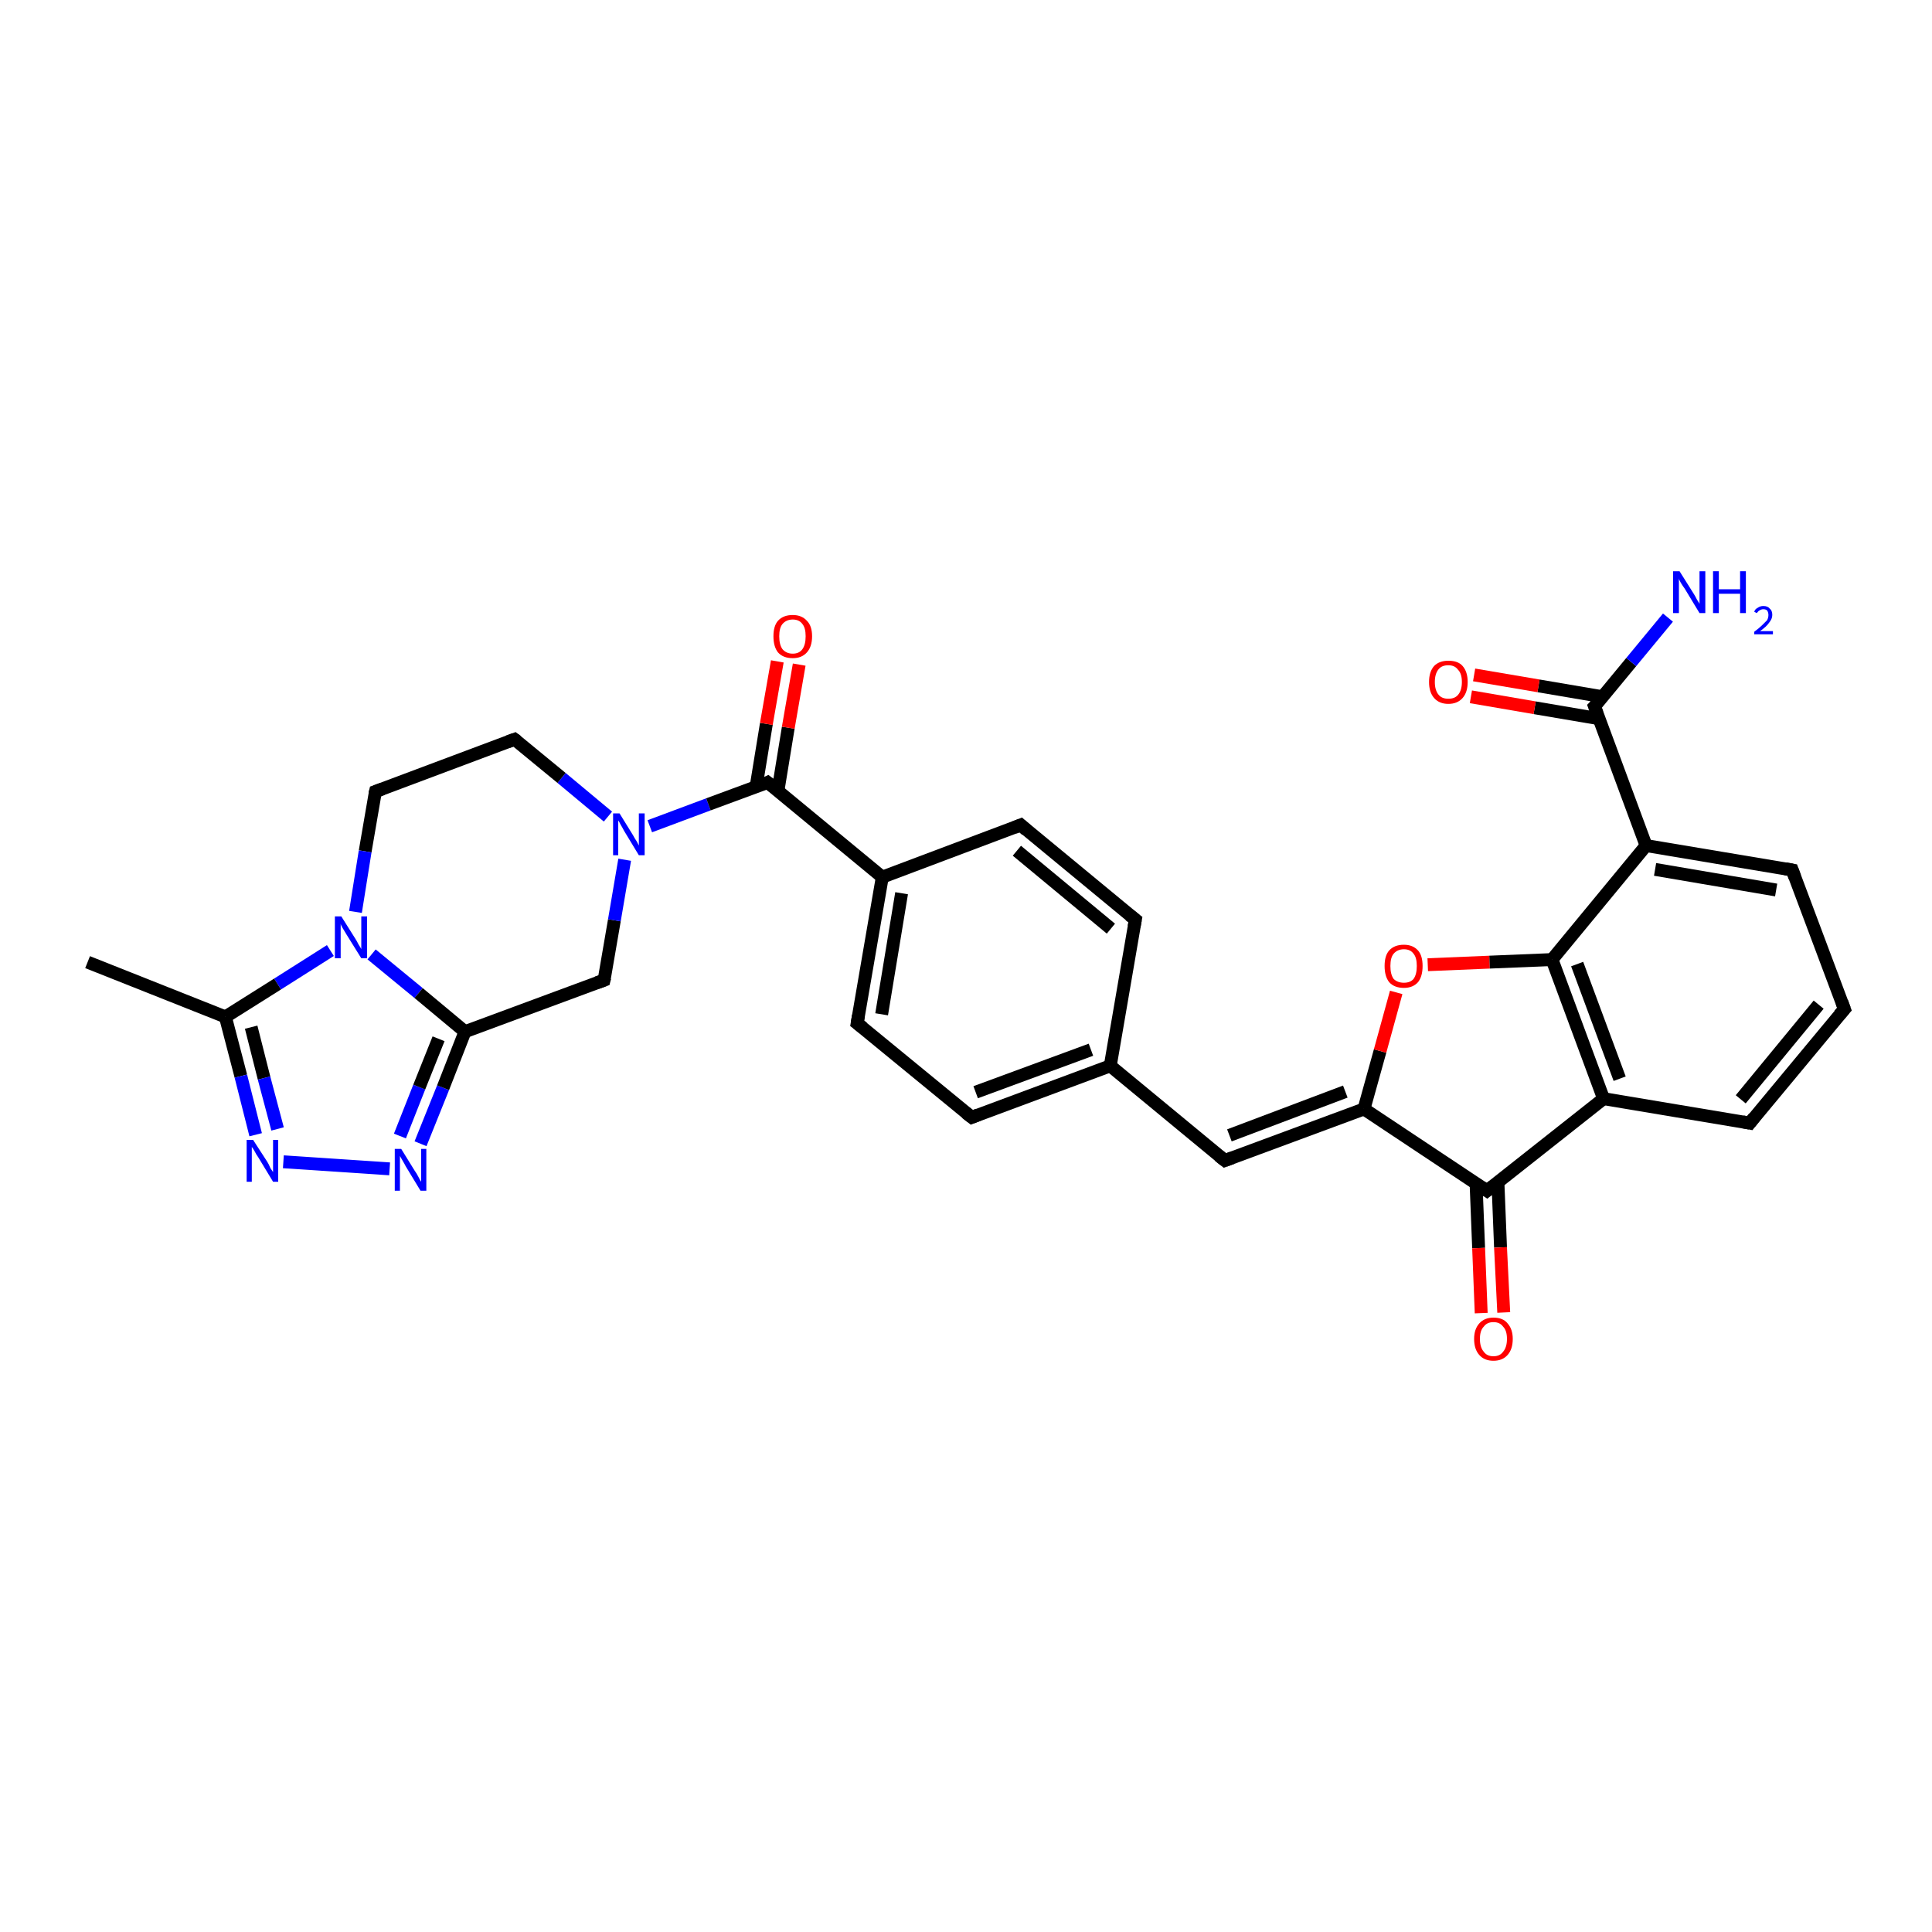<?xml version='1.0' encoding='iso-8859-1'?>
<svg version='1.1' baseProfile='full'
              xmlns='http://www.w3.org/2000/svg'
                      xmlns:rdkit='http://www.rdkit.org/xml'
                      xmlns:xlink='http://www.w3.org/1999/xlink'
                  xml:space='preserve'
width='300px' height='300px' viewBox='0 0 300 300'>
<!-- END OF HEADER -->
<rect style='opacity:1.0;fill:#FFFFFF;stroke:none' width='300.0' height='300.0' x='0.0' y='0.0'> </rect>
<path class='bond-0 atom-0 atom-1' d='M 13.6,149.4 L 35.0,157.9' style='fill:none;fill-rule:evenodd;stroke:#000000;stroke-width:2.0px;stroke-linecap:butt;stroke-linejoin:miter;stroke-opacity:1' />
<path class='bond-1 atom-1 atom-2' d='M 35.0,157.9 L 37.4,167.1' style='fill:none;fill-rule:evenodd;stroke:#000000;stroke-width:2.0px;stroke-linecap:butt;stroke-linejoin:miter;stroke-opacity:1' />
<path class='bond-1 atom-1 atom-2' d='M 37.4,167.1 L 39.7,176.2' style='fill:none;fill-rule:evenodd;stroke:#0000FF;stroke-width:2.0px;stroke-linecap:butt;stroke-linejoin:miter;stroke-opacity:1' />
<path class='bond-1 atom-1 atom-2' d='M 39.0,159.5 L 41.0,167.4' style='fill:none;fill-rule:evenodd;stroke:#000000;stroke-width:2.0px;stroke-linecap:butt;stroke-linejoin:miter;stroke-opacity:1' />
<path class='bond-1 atom-1 atom-2' d='M 41.0,167.4 L 43.1,175.3' style='fill:none;fill-rule:evenodd;stroke:#0000FF;stroke-width:2.0px;stroke-linecap:butt;stroke-linejoin:miter;stroke-opacity:1' />
<path class='bond-2 atom-2 atom-3' d='M 44.0,180.4 L 60.5,181.5' style='fill:none;fill-rule:evenodd;stroke:#0000FF;stroke-width:2.0px;stroke-linecap:butt;stroke-linejoin:miter;stroke-opacity:1' />
<path class='bond-3 atom-3 atom-4' d='M 65.3,177.6 L 68.8,168.9' style='fill:none;fill-rule:evenodd;stroke:#0000FF;stroke-width:2.0px;stroke-linecap:butt;stroke-linejoin:miter;stroke-opacity:1' />
<path class='bond-3 atom-3 atom-4' d='M 68.8,168.9 L 72.2,160.2' style='fill:none;fill-rule:evenodd;stroke:#000000;stroke-width:2.0px;stroke-linecap:butt;stroke-linejoin:miter;stroke-opacity:1' />
<path class='bond-3 atom-3 atom-4' d='M 62.1,176.4 L 65.1,168.8' style='fill:none;fill-rule:evenodd;stroke:#0000FF;stroke-width:2.0px;stroke-linecap:butt;stroke-linejoin:miter;stroke-opacity:1' />
<path class='bond-3 atom-3 atom-4' d='M 65.1,168.8 L 68.1,161.3' style='fill:none;fill-rule:evenodd;stroke:#000000;stroke-width:2.0px;stroke-linecap:butt;stroke-linejoin:miter;stroke-opacity:1' />
<path class='bond-4 atom-4 atom-5' d='M 72.2,160.2 L 93.8,152.2' style='fill:none;fill-rule:evenodd;stroke:#000000;stroke-width:2.0px;stroke-linecap:butt;stroke-linejoin:miter;stroke-opacity:1' />
<path class='bond-5 atom-5 atom-6' d='M 93.8,152.2 L 95.4,142.9' style='fill:none;fill-rule:evenodd;stroke:#000000;stroke-width:2.0px;stroke-linecap:butt;stroke-linejoin:miter;stroke-opacity:1' />
<path class='bond-5 atom-5 atom-6' d='M 95.4,142.9 L 97.0,133.5' style='fill:none;fill-rule:evenodd;stroke:#0000FF;stroke-width:2.0px;stroke-linecap:butt;stroke-linejoin:miter;stroke-opacity:1' />
<path class='bond-6 atom-6 atom-7' d='M 94.4,126.8 L 87.2,120.8' style='fill:none;fill-rule:evenodd;stroke:#0000FF;stroke-width:2.0px;stroke-linecap:butt;stroke-linejoin:miter;stroke-opacity:1' />
<path class='bond-6 atom-6 atom-7' d='M 87.2,120.8 L 79.9,114.8' style='fill:none;fill-rule:evenodd;stroke:#000000;stroke-width:2.0px;stroke-linecap:butt;stroke-linejoin:miter;stroke-opacity:1' />
<path class='bond-7 atom-7 atom-8' d='M 79.9,114.8 L 58.3,122.9' style='fill:none;fill-rule:evenodd;stroke:#000000;stroke-width:2.0px;stroke-linecap:butt;stroke-linejoin:miter;stroke-opacity:1' />
<path class='bond-8 atom-8 atom-9' d='M 58.3,122.9 L 56.7,132.2' style='fill:none;fill-rule:evenodd;stroke:#000000;stroke-width:2.0px;stroke-linecap:butt;stroke-linejoin:miter;stroke-opacity:1' />
<path class='bond-8 atom-8 atom-9' d='M 56.7,132.2 L 55.2,141.6' style='fill:none;fill-rule:evenodd;stroke:#0000FF;stroke-width:2.0px;stroke-linecap:butt;stroke-linejoin:miter;stroke-opacity:1' />
<path class='bond-9 atom-6 atom-10' d='M 100.9,128.3 L 110.0,124.9' style='fill:none;fill-rule:evenodd;stroke:#0000FF;stroke-width:2.0px;stroke-linecap:butt;stroke-linejoin:miter;stroke-opacity:1' />
<path class='bond-9 atom-6 atom-10' d='M 110.0,124.9 L 119.2,121.5' style='fill:none;fill-rule:evenodd;stroke:#000000;stroke-width:2.0px;stroke-linecap:butt;stroke-linejoin:miter;stroke-opacity:1' />
<path class='bond-10 atom-10 atom-11' d='M 120.8,122.8 L 122.4,113.0' style='fill:none;fill-rule:evenodd;stroke:#000000;stroke-width:2.0px;stroke-linecap:butt;stroke-linejoin:miter;stroke-opacity:1' />
<path class='bond-10 atom-10 atom-11' d='M 122.4,113.0 L 124.1,103.2' style='fill:none;fill-rule:evenodd;stroke:#FF0000;stroke-width:2.0px;stroke-linecap:butt;stroke-linejoin:miter;stroke-opacity:1' />
<path class='bond-10 atom-10 atom-11' d='M 117.4,122.2 L 119.0,112.4' style='fill:none;fill-rule:evenodd;stroke:#000000;stroke-width:2.0px;stroke-linecap:butt;stroke-linejoin:miter;stroke-opacity:1' />
<path class='bond-10 atom-10 atom-11' d='M 119.0,112.4 L 120.7,102.7' style='fill:none;fill-rule:evenodd;stroke:#FF0000;stroke-width:2.0px;stroke-linecap:butt;stroke-linejoin:miter;stroke-opacity:1' />
<path class='bond-11 atom-10 atom-12' d='M 119.2,121.5 L 137.0,136.2' style='fill:none;fill-rule:evenodd;stroke:#000000;stroke-width:2.0px;stroke-linecap:butt;stroke-linejoin:miter;stroke-opacity:1' />
<path class='bond-12 atom-12 atom-13' d='M 137.0,136.2 L 133.1,158.9' style='fill:none;fill-rule:evenodd;stroke:#000000;stroke-width:2.0px;stroke-linecap:butt;stroke-linejoin:miter;stroke-opacity:1' />
<path class='bond-12 atom-12 atom-13' d='M 140.0,138.7 L 136.9,157.5' style='fill:none;fill-rule:evenodd;stroke:#000000;stroke-width:2.0px;stroke-linecap:butt;stroke-linejoin:miter;stroke-opacity:1' />
<path class='bond-13 atom-13 atom-14' d='M 133.1,158.9 L 150.9,173.5' style='fill:none;fill-rule:evenodd;stroke:#000000;stroke-width:2.0px;stroke-linecap:butt;stroke-linejoin:miter;stroke-opacity:1' />
<path class='bond-14 atom-14 atom-15' d='M 150.9,173.5 L 172.4,165.5' style='fill:none;fill-rule:evenodd;stroke:#000000;stroke-width:2.0px;stroke-linecap:butt;stroke-linejoin:miter;stroke-opacity:1' />
<path class='bond-14 atom-14 atom-15' d='M 151.5,169.6 L 169.4,163.0' style='fill:none;fill-rule:evenodd;stroke:#000000;stroke-width:2.0px;stroke-linecap:butt;stroke-linejoin:miter;stroke-opacity:1' />
<path class='bond-15 atom-15 atom-16' d='M 172.4,165.5 L 190.2,180.2' style='fill:none;fill-rule:evenodd;stroke:#000000;stroke-width:2.0px;stroke-linecap:butt;stroke-linejoin:miter;stroke-opacity:1' />
<path class='bond-16 atom-16 atom-17' d='M 190.2,180.2 L 211.8,172.2' style='fill:none;fill-rule:evenodd;stroke:#000000;stroke-width:2.0px;stroke-linecap:butt;stroke-linejoin:miter;stroke-opacity:1' />
<path class='bond-16 atom-16 atom-17' d='M 190.9,176.3 L 208.9,169.5' style='fill:none;fill-rule:evenodd;stroke:#000000;stroke-width:2.0px;stroke-linecap:butt;stroke-linejoin:miter;stroke-opacity:1' />
<path class='bond-17 atom-17 atom-18' d='M 211.8,172.2 L 214.3,163.2' style='fill:none;fill-rule:evenodd;stroke:#000000;stroke-width:2.0px;stroke-linecap:butt;stroke-linejoin:miter;stroke-opacity:1' />
<path class='bond-17 atom-17 atom-18' d='M 214.3,163.2 L 216.8,154.1' style='fill:none;fill-rule:evenodd;stroke:#FF0000;stroke-width:2.0px;stroke-linecap:butt;stroke-linejoin:miter;stroke-opacity:1' />
<path class='bond-18 atom-18 atom-19' d='M 221.7,149.8 L 231.3,149.4' style='fill:none;fill-rule:evenodd;stroke:#FF0000;stroke-width:2.0px;stroke-linecap:butt;stroke-linejoin:miter;stroke-opacity:1' />
<path class='bond-18 atom-18 atom-19' d='M 231.3,149.4 L 241.0,149.0' style='fill:none;fill-rule:evenodd;stroke:#000000;stroke-width:2.0px;stroke-linecap:butt;stroke-linejoin:miter;stroke-opacity:1' />
<path class='bond-19 atom-19 atom-20' d='M 241.0,149.0 L 249.0,170.6' style='fill:none;fill-rule:evenodd;stroke:#000000;stroke-width:2.0px;stroke-linecap:butt;stroke-linejoin:miter;stroke-opacity:1' />
<path class='bond-19 atom-19 atom-20' d='M 244.9,149.7 L 251.5,167.5' style='fill:none;fill-rule:evenodd;stroke:#000000;stroke-width:2.0px;stroke-linecap:butt;stroke-linejoin:miter;stroke-opacity:1' />
<path class='bond-20 atom-20 atom-21' d='M 249.0,170.6 L 271.7,174.4' style='fill:none;fill-rule:evenodd;stroke:#000000;stroke-width:2.0px;stroke-linecap:butt;stroke-linejoin:miter;stroke-opacity:1' />
<path class='bond-21 atom-21 atom-22' d='M 271.7,174.4 L 286.4,156.7' style='fill:none;fill-rule:evenodd;stroke:#000000;stroke-width:2.0px;stroke-linecap:butt;stroke-linejoin:miter;stroke-opacity:1' />
<path class='bond-21 atom-21 atom-22' d='M 270.3,170.7 L 282.4,156.0' style='fill:none;fill-rule:evenodd;stroke:#000000;stroke-width:2.0px;stroke-linecap:butt;stroke-linejoin:miter;stroke-opacity:1' />
<path class='bond-22 atom-22 atom-23' d='M 286.4,156.7 L 278.3,135.1' style='fill:none;fill-rule:evenodd;stroke:#000000;stroke-width:2.0px;stroke-linecap:butt;stroke-linejoin:miter;stroke-opacity:1' />
<path class='bond-23 atom-23 atom-24' d='M 278.3,135.1 L 255.6,131.3' style='fill:none;fill-rule:evenodd;stroke:#000000;stroke-width:2.0px;stroke-linecap:butt;stroke-linejoin:miter;stroke-opacity:1' />
<path class='bond-23 atom-23 atom-24' d='M 275.8,138.2 L 257.0,135.0' style='fill:none;fill-rule:evenodd;stroke:#000000;stroke-width:2.0px;stroke-linecap:butt;stroke-linejoin:miter;stroke-opacity:1' />
<path class='bond-24 atom-24 atom-25' d='M 255.6,131.3 L 247.6,109.7' style='fill:none;fill-rule:evenodd;stroke:#000000;stroke-width:2.0px;stroke-linecap:butt;stroke-linejoin:miter;stroke-opacity:1' />
<path class='bond-25 atom-25 atom-26' d='M 247.6,109.7 L 253.3,102.8' style='fill:none;fill-rule:evenodd;stroke:#000000;stroke-width:2.0px;stroke-linecap:butt;stroke-linejoin:miter;stroke-opacity:1' />
<path class='bond-25 atom-25 atom-26' d='M 253.3,102.8 L 259.0,95.9' style='fill:none;fill-rule:evenodd;stroke:#0000FF;stroke-width:2.0px;stroke-linecap:butt;stroke-linejoin:miter;stroke-opacity:1' />
<path class='bond-26 atom-25 atom-27' d='M 248.9,108.2 L 238.9,106.5' style='fill:none;fill-rule:evenodd;stroke:#000000;stroke-width:2.0px;stroke-linecap:butt;stroke-linejoin:miter;stroke-opacity:1' />
<path class='bond-26 atom-25 atom-27' d='M 238.9,106.5 L 228.9,104.8' style='fill:none;fill-rule:evenodd;stroke:#FF0000;stroke-width:2.0px;stroke-linecap:butt;stroke-linejoin:miter;stroke-opacity:1' />
<path class='bond-26 atom-25 atom-27' d='M 248.3,111.6 L 238.3,109.9' style='fill:none;fill-rule:evenodd;stroke:#000000;stroke-width:2.0px;stroke-linecap:butt;stroke-linejoin:miter;stroke-opacity:1' />
<path class='bond-26 atom-25 atom-27' d='M 238.3,109.9 L 228.4,108.2' style='fill:none;fill-rule:evenodd;stroke:#FF0000;stroke-width:2.0px;stroke-linecap:butt;stroke-linejoin:miter;stroke-opacity:1' />
<path class='bond-27 atom-20 atom-28' d='M 249.0,170.6 L 230.9,184.9' style='fill:none;fill-rule:evenodd;stroke:#000000;stroke-width:2.0px;stroke-linecap:butt;stroke-linejoin:miter;stroke-opacity:1' />
<path class='bond-28 atom-28 atom-29' d='M 229.2,183.7 L 229.6,193.8' style='fill:none;fill-rule:evenodd;stroke:#000000;stroke-width:2.0px;stroke-linecap:butt;stroke-linejoin:miter;stroke-opacity:1' />
<path class='bond-28 atom-28 atom-29' d='M 229.6,193.8 L 230.0,203.9' style='fill:none;fill-rule:evenodd;stroke:#FF0000;stroke-width:2.0px;stroke-linecap:butt;stroke-linejoin:miter;stroke-opacity:1' />
<path class='bond-28 atom-28 atom-29' d='M 232.6,183.6 L 233.0,193.7' style='fill:none;fill-rule:evenodd;stroke:#000000;stroke-width:2.0px;stroke-linecap:butt;stroke-linejoin:miter;stroke-opacity:1' />
<path class='bond-28 atom-28 atom-29' d='M 233.0,193.7 L 233.5,203.8' style='fill:none;fill-rule:evenodd;stroke:#FF0000;stroke-width:2.0px;stroke-linecap:butt;stroke-linejoin:miter;stroke-opacity:1' />
<path class='bond-29 atom-15 atom-30' d='M 172.4,165.5 L 176.3,142.8' style='fill:none;fill-rule:evenodd;stroke:#000000;stroke-width:2.0px;stroke-linecap:butt;stroke-linejoin:miter;stroke-opacity:1' />
<path class='bond-30 atom-30 atom-31' d='M 176.3,142.8 L 158.5,128.1' style='fill:none;fill-rule:evenodd;stroke:#000000;stroke-width:2.0px;stroke-linecap:butt;stroke-linejoin:miter;stroke-opacity:1' />
<path class='bond-30 atom-30 atom-31' d='M 172.5,144.2 L 157.9,132.1' style='fill:none;fill-rule:evenodd;stroke:#000000;stroke-width:2.0px;stroke-linecap:butt;stroke-linejoin:miter;stroke-opacity:1' />
<path class='bond-31 atom-9 atom-1' d='M 51.3,147.6 L 43.1,152.8' style='fill:none;fill-rule:evenodd;stroke:#0000FF;stroke-width:2.0px;stroke-linecap:butt;stroke-linejoin:miter;stroke-opacity:1' />
<path class='bond-31 atom-9 atom-1' d='M 43.1,152.8 L 35.0,157.9' style='fill:none;fill-rule:evenodd;stroke:#000000;stroke-width:2.0px;stroke-linecap:butt;stroke-linejoin:miter;stroke-opacity:1' />
<path class='bond-32 atom-31 atom-12' d='M 158.5,128.1 L 137.0,136.2' style='fill:none;fill-rule:evenodd;stroke:#000000;stroke-width:2.0px;stroke-linecap:butt;stroke-linejoin:miter;stroke-opacity:1' />
<path class='bond-33 atom-9 atom-4' d='M 57.7,148.2 L 65.0,154.2' style='fill:none;fill-rule:evenodd;stroke:#0000FF;stroke-width:2.0px;stroke-linecap:butt;stroke-linejoin:miter;stroke-opacity:1' />
<path class='bond-33 atom-9 atom-4' d='M 65.0,154.2 L 72.2,160.2' style='fill:none;fill-rule:evenodd;stroke:#000000;stroke-width:2.0px;stroke-linecap:butt;stroke-linejoin:miter;stroke-opacity:1' />
<path class='bond-34 atom-28 atom-17' d='M 230.9,184.9 L 211.8,172.2' style='fill:none;fill-rule:evenodd;stroke:#000000;stroke-width:2.0px;stroke-linecap:butt;stroke-linejoin:miter;stroke-opacity:1' />
<path class='bond-35 atom-24 atom-19' d='M 255.6,131.3 L 241.0,149.0' style='fill:none;fill-rule:evenodd;stroke:#000000;stroke-width:2.0px;stroke-linecap:butt;stroke-linejoin:miter;stroke-opacity:1' />
<path d='M 92.7,152.6 L 93.8,152.2 L 93.9,151.8' style='fill:none;stroke:#000000;stroke-width:2.0px;stroke-linecap:butt;stroke-linejoin:miter;stroke-opacity:1;' />
<path d='M 80.3,115.1 L 79.9,114.8 L 78.8,115.2' style='fill:none;stroke:#000000;stroke-width:2.0px;stroke-linecap:butt;stroke-linejoin:miter;stroke-opacity:1;' />
<path d='M 59.4,122.5 L 58.3,122.9 L 58.2,123.3' style='fill:none;stroke:#000000;stroke-width:2.0px;stroke-linecap:butt;stroke-linejoin:miter;stroke-opacity:1;' />
<path d='M 118.8,121.7 L 119.2,121.5 L 120.1,122.2' style='fill:none;stroke:#000000;stroke-width:2.0px;stroke-linecap:butt;stroke-linejoin:miter;stroke-opacity:1;' />
<path d='M 133.3,157.7 L 133.1,158.9 L 134.0,159.6' style='fill:none;stroke:#000000;stroke-width:2.0px;stroke-linecap:butt;stroke-linejoin:miter;stroke-opacity:1;' />
<path d='M 150.0,172.8 L 150.9,173.5 L 151.9,173.1' style='fill:none;stroke:#000000;stroke-width:2.0px;stroke-linecap:butt;stroke-linejoin:miter;stroke-opacity:1;' />
<path d='M 189.3,179.5 L 190.2,180.2 L 191.3,179.8' style='fill:none;stroke:#000000;stroke-width:2.0px;stroke-linecap:butt;stroke-linejoin:miter;stroke-opacity:1;' />
<path d='M 270.6,174.2 L 271.7,174.4 L 272.4,173.5' style='fill:none;stroke:#000000;stroke-width:2.0px;stroke-linecap:butt;stroke-linejoin:miter;stroke-opacity:1;' />
<path d='M 285.6,157.6 L 286.4,156.7 L 286.0,155.6' style='fill:none;stroke:#000000;stroke-width:2.0px;stroke-linecap:butt;stroke-linejoin:miter;stroke-opacity:1;' />
<path d='M 278.7,136.2 L 278.3,135.1 L 277.2,134.9' style='fill:none;stroke:#000000;stroke-width:2.0px;stroke-linecap:butt;stroke-linejoin:miter;stroke-opacity:1;' />
<path d='M 248.0,110.8 L 247.6,109.7 L 247.9,109.4' style='fill:none;stroke:#000000;stroke-width:2.0px;stroke-linecap:butt;stroke-linejoin:miter;stroke-opacity:1;' />
<path d='M 231.8,184.2 L 230.9,184.9 L 230.0,184.3' style='fill:none;stroke:#000000;stroke-width:2.0px;stroke-linecap:butt;stroke-linejoin:miter;stroke-opacity:1;' />
<path d='M 176.1,143.9 L 176.3,142.8 L 175.4,142.1' style='fill:none;stroke:#000000;stroke-width:2.0px;stroke-linecap:butt;stroke-linejoin:miter;stroke-opacity:1;' />
<path d='M 159.4,128.9 L 158.5,128.1 L 157.5,128.5' style='fill:none;stroke:#000000;stroke-width:2.0px;stroke-linecap:butt;stroke-linejoin:miter;stroke-opacity:1;' />
<path class='atom-2' d='M 39.3 177.0
L 41.5 180.4
Q 41.7 180.7, 42.0 181.4
Q 42.4 182.0, 42.4 182.0
L 42.4 177.0
L 43.2 177.0
L 43.2 183.5
L 42.4 183.5
L 40.1 179.7
Q 39.8 179.3, 39.5 178.7
Q 39.2 178.2, 39.1 178.1
L 39.1 183.5
L 38.3 183.5
L 38.3 177.0
L 39.3 177.0
' fill='#0000FF'/>
<path class='atom-3' d='M 62.3 178.4
L 64.4 181.8
Q 64.7 182.2, 65.0 182.8
Q 65.3 183.4, 65.4 183.5
L 65.4 178.4
L 66.2 178.4
L 66.2 184.9
L 65.3 184.9
L 63.0 181.1
Q 62.8 180.7, 62.5 180.2
Q 62.2 179.7, 62.1 179.5
L 62.1 184.9
L 61.3 184.9
L 61.3 178.4
L 62.3 178.4
' fill='#0000FF'/>
<path class='atom-6' d='M 96.2 126.3
L 98.3 129.7
Q 98.5 130.1, 98.9 130.7
Q 99.2 131.3, 99.2 131.3
L 99.2 126.3
L 100.1 126.3
L 100.1 132.8
L 99.2 132.8
L 96.9 129.0
Q 96.7 128.6, 96.4 128.1
Q 96.1 127.5, 96.0 127.4
L 96.0 132.8
L 95.2 132.8
L 95.2 126.3
L 96.2 126.3
' fill='#0000FF'/>
<path class='atom-9' d='M 53.0 142.3
L 55.2 145.8
Q 55.4 146.1, 55.7 146.7
Q 56.1 147.3, 56.1 147.4
L 56.1 142.3
L 57.0 142.3
L 57.0 148.8
L 56.1 148.8
L 53.8 145.1
Q 53.5 144.6, 53.2 144.1
Q 52.9 143.6, 52.9 143.4
L 52.9 148.8
L 52.0 148.8
L 52.0 142.3
L 53.0 142.3
' fill='#0000FF'/>
<path class='atom-11' d='M 120.1 98.8
Q 120.1 97.2, 120.8 96.4
Q 121.6 95.5, 123.1 95.5
Q 124.5 95.5, 125.3 96.4
Q 126.1 97.2, 126.1 98.8
Q 126.1 100.4, 125.3 101.3
Q 124.5 102.2, 123.1 102.2
Q 121.6 102.2, 120.8 101.3
Q 120.1 100.4, 120.1 98.8
M 123.1 101.5
Q 124.1 101.5, 124.6 100.8
Q 125.1 100.1, 125.1 98.8
Q 125.1 97.5, 124.6 96.9
Q 124.1 96.2, 123.1 96.2
Q 122.1 96.2, 121.5 96.9
Q 121.0 97.5, 121.0 98.8
Q 121.0 100.1, 121.5 100.8
Q 122.1 101.5, 123.1 101.5
' fill='#FF0000'/>
<path class='atom-18' d='M 215.0 150.0
Q 215.0 148.4, 215.7 147.6
Q 216.5 146.7, 218.0 146.7
Q 219.4 146.7, 220.2 147.6
Q 220.9 148.4, 220.9 150.0
Q 220.9 151.6, 220.2 152.5
Q 219.4 153.4, 218.0 153.4
Q 216.5 153.4, 215.7 152.5
Q 215.0 151.6, 215.0 150.0
M 218.0 152.6
Q 219.0 152.6, 219.5 152.0
Q 220.0 151.3, 220.0 150.0
Q 220.0 148.7, 219.5 148.1
Q 219.0 147.4, 218.0 147.4
Q 217.0 147.4, 216.4 148.1
Q 215.9 148.7, 215.9 150.0
Q 215.9 151.3, 216.4 152.0
Q 217.0 152.6, 218.0 152.6
' fill='#FF0000'/>
<path class='atom-26' d='M 260.8 88.7
L 263.0 92.2
Q 263.2 92.5, 263.5 93.1
Q 263.9 93.7, 263.9 93.8
L 263.9 88.7
L 264.8 88.7
L 264.8 95.2
L 263.9 95.2
L 261.6 91.4
Q 261.3 91.0, 261.0 90.5
Q 260.7 90.0, 260.7 89.8
L 260.7 95.2
L 259.8 95.2
L 259.8 88.7
L 260.8 88.7
' fill='#0000FF'/>
<path class='atom-26' d='M 266.0 88.7
L 266.9 88.7
L 266.9 91.5
L 270.2 91.5
L 270.2 88.7
L 271.1 88.7
L 271.1 95.2
L 270.2 95.2
L 270.2 92.2
L 266.9 92.2
L 266.9 95.2
L 266.0 95.2
L 266.0 88.7
' fill='#0000FF'/>
<path class='atom-26' d='M 272.4 95.0
Q 272.5 94.6, 272.9 94.4
Q 273.3 94.1, 273.8 94.1
Q 274.5 94.1, 274.8 94.5
Q 275.2 94.8, 275.2 95.5
Q 275.2 96.1, 274.7 96.7
Q 274.3 97.3, 273.3 98.0
L 275.3 98.0
L 275.3 98.5
L 272.4 98.5
L 272.4 98.1
Q 273.2 97.5, 273.6 97.1
Q 274.1 96.6, 274.4 96.3
Q 274.6 95.9, 274.6 95.5
Q 274.6 95.1, 274.4 94.8
Q 274.2 94.6, 273.8 94.6
Q 273.5 94.6, 273.2 94.8
Q 273.0 94.9, 272.8 95.2
L 272.4 95.0
' fill='#0000FF'/>
<path class='atom-27' d='M 221.9 105.9
Q 221.9 104.3, 222.7 103.4
Q 223.5 102.6, 224.9 102.6
Q 226.4 102.6, 227.1 103.4
Q 227.9 104.3, 227.9 105.9
Q 227.9 107.5, 227.1 108.4
Q 226.3 109.3, 224.9 109.3
Q 223.5 109.3, 222.7 108.4
Q 221.9 107.5, 221.9 105.9
M 224.9 108.5
Q 225.9 108.5, 226.4 107.9
Q 227.0 107.2, 227.0 105.9
Q 227.0 104.6, 226.4 104.0
Q 225.9 103.3, 224.9 103.3
Q 223.9 103.3, 223.4 103.9
Q 222.8 104.6, 222.8 105.9
Q 222.8 107.2, 223.4 107.9
Q 223.9 108.5, 224.9 108.5
' fill='#FF0000'/>
<path class='atom-29' d='M 228.9 207.9
Q 228.9 206.4, 229.7 205.5
Q 230.5 204.6, 231.9 204.6
Q 233.4 204.6, 234.1 205.5
Q 234.9 206.4, 234.9 207.9
Q 234.9 209.5, 234.1 210.4
Q 233.3 211.3, 231.9 211.3
Q 230.5 211.3, 229.7 210.4
Q 228.9 209.5, 228.9 207.9
M 231.9 210.6
Q 232.9 210.6, 233.4 209.9
Q 234.0 209.2, 234.0 207.9
Q 234.0 206.6, 233.4 206.0
Q 232.9 205.3, 231.9 205.3
Q 230.9 205.3, 230.4 206.0
Q 229.8 206.6, 229.8 207.9
Q 229.8 209.2, 230.4 209.9
Q 230.9 210.6, 231.9 210.6
' fill='#FF0000'/>
</svg>
